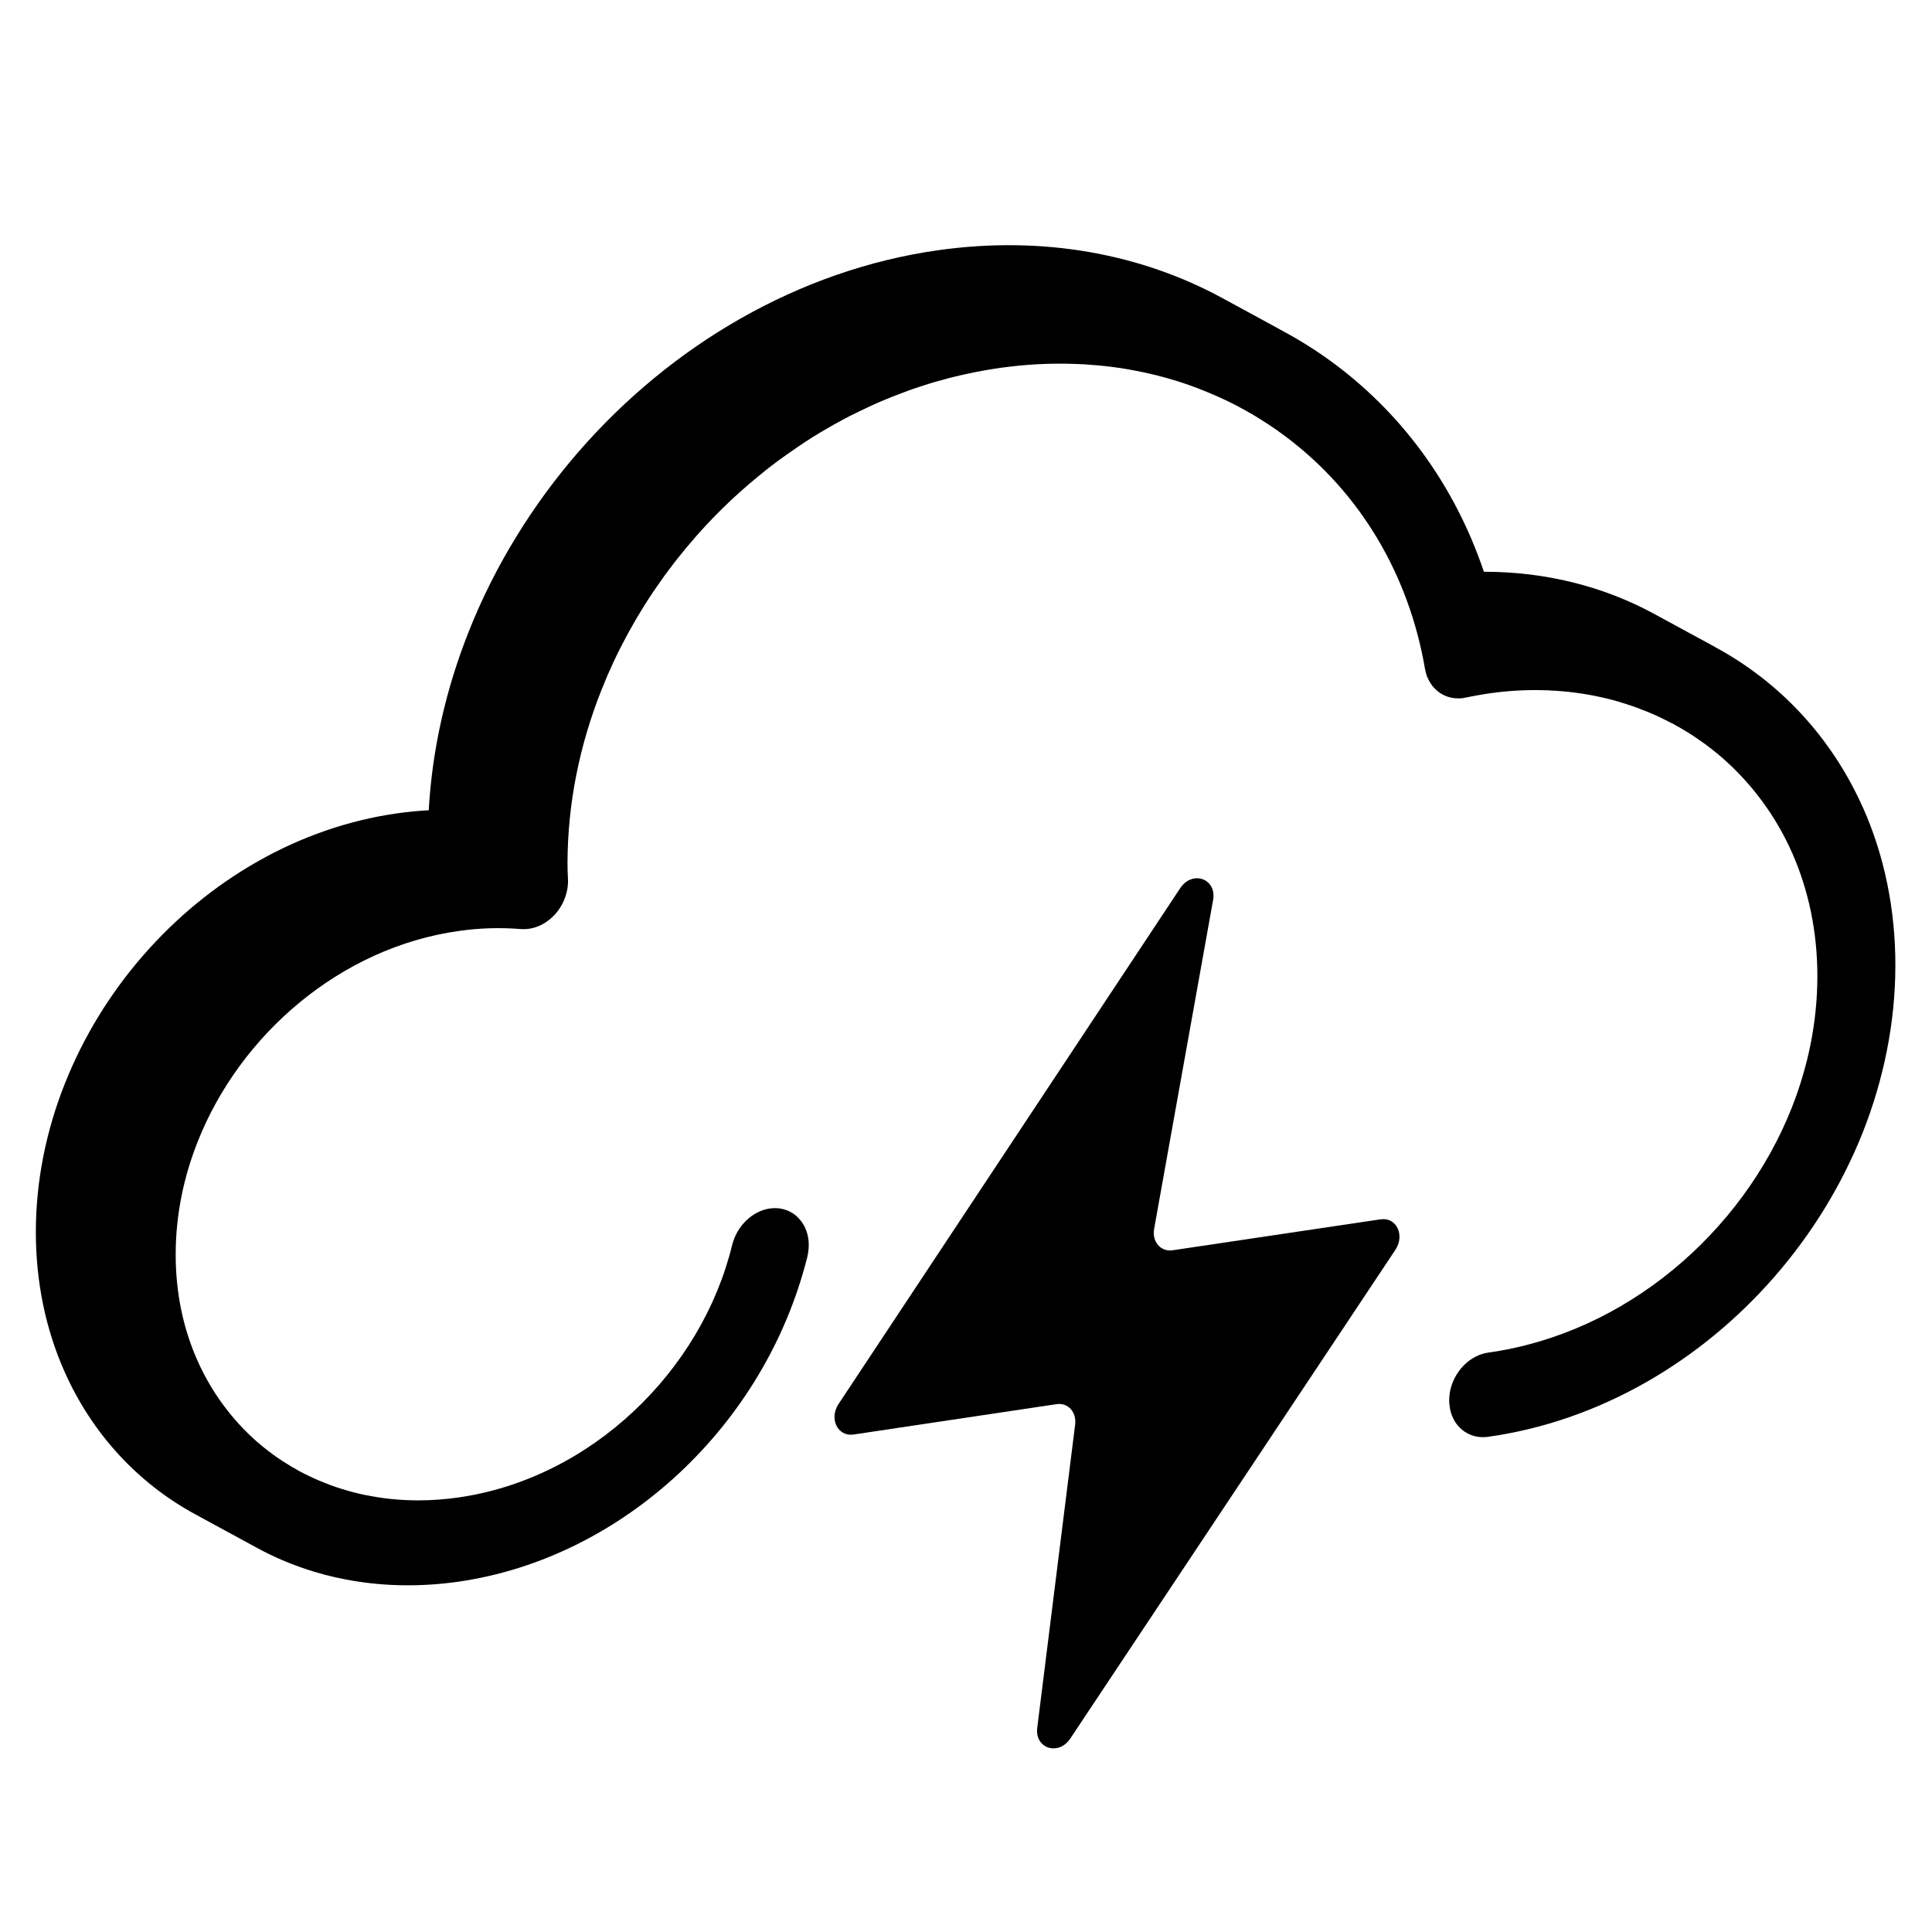 <?xml version="1.0" encoding="UTF-8"?><svg id="Artwork" xmlns="http://www.w3.org/2000/svg" viewBox="0 0 214 214"><defs><style>.cls-1{stroke-width:0px;}</style></defs><path class="cls-1" d="m206.39,89.55c-3.46-7.82-9.23-14.01-16.46-17.9.05.02.09.04.14.07h-.02s.01,0,.02,0l-.05-.03-.29-.16-.1-.05-6.4-3.48c-5.55-3.02-11.96-4.67-18.87-4.67,0,0,0,0,0-.01-3.28-9.73-9.3-17.8-17.11-23.43-1.85-1.34-3.81-2.53-5.85-3.59.28.15.56.28.84.44l-6.84-3.72c-8.99-4.89-19.82-6.94-31.44-5.31-15.5,2.18-29.6,10.52-39.86,22.31-5.12,5.9-9.3,12.66-12.19,19.96-2.49,6.28-4.04,12.96-4.42,19.77-1.15.06-2.31.17-3.49.34-10.94,1.54-20.92,7.43-28.17,15.77-3.63,4.17-6.58,8.97-8.64,14.15-2.06,5.17-3.21,10.74-3.22,16.39-.01,5.65,1.12,10.89,3.16,15.49,3.06,6.91,8.13,12.38,14.49,15.84l6.55,3.56c.09.05.19.1.29.16,6.36,3.46,14.02,4.91,22.23,3.76,9.25-1.31,17.81-5.72,24.62-12.11,6.7-6.28,11.74-14.5,14.08-23.75.01-.02.01-.04.02-.06v-.02s.01-.06.02-.09c0-.01.01-.02.01-.03.02-.07.03-.15.04-.22.02-.08.03-.15.04-.23v-.04c.02-.12.04-.25.05-.37,0,0,0,0,0-.01v-.03c.09-1.3-.31-2.48-1.09-3.29-.02-.03-.04-.06-.07-.07-.05-.06-.11-.11-.17-.17-.06-.06-.12-.11-.19-.16-.02-.02-.05-.04-.07-.05-.06-.04-.12-.09-.17-.12-.08-.05-.15-.09-.22-.13h-.01l-.16-.09h-.02s-.03-.02-.05-.03c-.01,0-.02-.01-.04-.01-.07-.04-.14-.07-.21-.09-.02-.01-.05-.02-.07-.02-.03-.01-.05-.02-.08-.03-.06-.02-.13-.04-.19-.06h-.03c-.1-.03-.21-.05-.32-.07-.38-.05-.76-.05-1.14,0-.96.14-1.88.62-2.62,1.34-.73.71-1.28,1.63-1.55,2.69-1.69,6.97-5.57,13.43-10.92,18.44-5.33,5-12.09,8.51-19.48,9.55-1.49.21-2.95.31-4.38.31-.43,0-.86-.01-1.29-.03-.42-.02-.83-.04-1.25-.08-.86-.07-1.72-.19-2.55-.34-.36-.06-.71-.13-1.06-.2-.32-.07-.64-.15-.96-.23-.21-.05-.41-.11-.62-.17-.03,0-.05-.01-.08-.02-.28-.08-.55-.16-.82-.25-.39-.12-.77-.25-1.14-.39-.34-.13-.68-.26-1.01-.4-.41-.17-.81-.35-1.21-.54-.34-.16-.67-.32-.99-.49-.08-.04-.16-.09-.24-.13-.13-.07-.25-.14-.37-.22-.23-.11-.45-.24-.67-.39-.51-.3-1.01-.62-1.5-.97-.24-.17-.48-.34-.71-.53t-.01,0c-.47-.35-.92-.72-1.36-1.1-2.81-2.47-5.07-5.53-6.63-9.05-1.55-3.5-2.4-7.46-2.39-11.76.01-4.31.87-8.5,2.44-12.45,4.69-11.86,15.82-21.5,28.92-23.33,2.36-.34,4.67-.39,6.89-.21.29.02.58.01.87-.03,1.03-.14,2.05-.69,2.84-1.54,1.02-1.09,1.57-2.6,1.49-4.03-.03-.52-.05-1.1-.05-1.75.02-6.6,1.35-13.07,3.76-19.13.17-.42.34-.84.52-1.26.14-.34.29-.69.45-1.03.43-.98.9-1.95,1.4-2.9.22-.42.44-.85.67-1.26,1.09-1.98,2.29-3.9,3.62-5.75.2-.3.41-.59.63-.87.11-.16.22-.31.35-.46.19-.27.4-.54.61-.81,1.43-1.82,2.96-3.57,4.6-5.22.18-.18.36-.36.54-.54,1.27-1.25,2.6-2.44,3.98-3.57.36-.3.73-.6,1.1-.89.67-.52,1.35-1.03,2.04-1.51.36-.26.72-.51,1.08-.75,1.17-.81,2.38-1.57,3.62-2.27.34-.2.69-.4,1.04-.58.79-.45,1.6-.86,2.43-1.25.38-.19.76-.37,1.15-.55.01-.01.03-.02.05-.02.21-.1.42-.19.62-.28.36-.16.71-.31,1.07-.45.43-.19.87-.36,1.31-.52.22-.09.45-.18.68-.26.54-.21,1.09-.4,1.65-.58.39-.13.77-.25,1.16-.37.44-.14.89-.27,1.34-.38.39-.12.79-.22,1.18-.32.58-.14,1.16-.28,1.74-.4,1.16-.25,2.34-.46,3.53-.63,2.8-.39,5.54-.54,8.21-.44.18,0,.37.01.55.02.38,0,.75.04,1.12.07,1.21.08,2.4.21,3.57.39.55.08,1.09.18,1.63.29.53.1,1.05.21,1.56.33.04,0,.08.01.12.03.38.08.76.18,1.13.28.21.06.42.11.62.17,1.54.43,3.03.95,4.48,1.56.12.04.23.09.35.15.1.04.2.08.29.12.22.09.44.19.66.29.47.21.94.44,1.41.67.38.19.75.39,1.12.59.03.02.06.03.08.04.22.12.44.25.65.37.21.11.41.23.61.35.2.12.39.24.58.36.36.22.72.45,1.07.68.42.28.84.57,1.25.87,8.1,5.84,13.78,14.64,15.83,25.21.04.22.08.44.12.67h0c.02.1.04.18.05.27.02.12.05.24.08.36.02.09.05.19.08.28.01.04.02.08.04.12.01.03.02.05.02.07.02.05.04.09.06.13.02.05.04.1.07.15h0c.05.11.1.2.15.29,0,.01.01.01.01.01.04.08.08.15.13.22.02.02.03.05.05.07.05.08.11.16.16.23h.01s.01.01.02.02c.18.23.4.43.63.6.01,0,.02.02.03.03.02.01.04.03.07.05.13.09.27.17.42.25.09.04.18.09.28.12,0,.01.01.01.01.01.15.06.31.11.47.15h.01c.11.03.22.05.34.07.05.01.09.01.14.02h.07c.18.02.37.02.56.01.11,0,.22-.01.33-.03.09-.02.17-.04.25-.05.01,0,.03-.01.04-.01h.02c.07-.02.15-.03.22-.04.02-.01.03-.01.05-.01.07-.02.15-.04.23-.05.05-.01.1-.02.16-.03.08-.02.17-.04.26-.05.11-.02.22-.04.32-.06h.02c.11-.02.22-.04.33-.06.03-.01.06-.01.09-.01.08-.02.17-.04.26-.05.21-.03.43-.07.65-.1,2.12-.3,4.19-.41,6.21-.34.2,0,.41.01.61.03.42.01.83.04,1.25.08.48.04.97.09,1.45.16h.02c.46.06.92.13,1.38.21.02.01.04.01.06.01.42.07.84.16,1.25.25.08.02.16.04.24.05.42.09.83.2,1.23.3.04.02.08.03.13.04.35.09.69.19,1.03.31.16.04.32.09.47.15.37.11.74.24,1.1.38.15.05.3.11.45.18.29.1.57.21.85.33.34.14.67.29,1,.44.5.24.99.48,1.48.74.01,0,.02,0,.03,0,.07.04.13.08.2.11.06.04.12.07.18.11.42.22.83.46,1.24.72.47.28.92.58,1.37.9.45.3.89.63,1.32.97.43.33.85.67,1.26,1.03,3.27,2.87,5.91,6.43,7.72,10.52,1.8,4.09,2.8,8.71,2.79,13.71-.01,5.02-1.02,9.91-2.84,14.52-5.46,13.8-18.4,24.99-33.61,27.11-1.94.28-3.57,1.88-4.13,3.85-.13.46-.2.94-.2,1.43v.02c0,.2.01.4.04.59.02.19.06.38.1.57.04.16.09.32.15.47.01.05.03.1.06.14.05.13.11.25.17.37.09.18.2.34.32.5.11.14.22.26.34.38.11.11.22.21.34.3.13.11.27.2.42.28.68.39,1.49.55,2.37.43,12.34-1.73,23.58-8.37,31.76-17.78,4.09-4.7,7.42-10.1,9.74-15.94,2.3-5.82,3.6-12.09,3.61-18.45.01-6.36-1.26-12.26-3.55-17.44Z"/><path class="cls-1" d="m152.91,135.06l-23.04,3.43c-1.31.18-2.29-.96-2.03-2.38l6.53-36.42c.29-1.59-.86-2.56-2.05-2.39-.58.08-1.16.43-1.6,1.09l-37.84,57.13c-1.07,1.61-.1,3.62,1.64,3.38l22.53-3.37c1.25-.18,2.21.89,2.04,2.25l-4.2,33.61c-.19,1.53.92,2.41,2.07,2.25.58-.08,1.16-.42,1.6-1.08l36-54.12c1.08-1.62.12-3.63-1.62-3.38Z"/></svg>